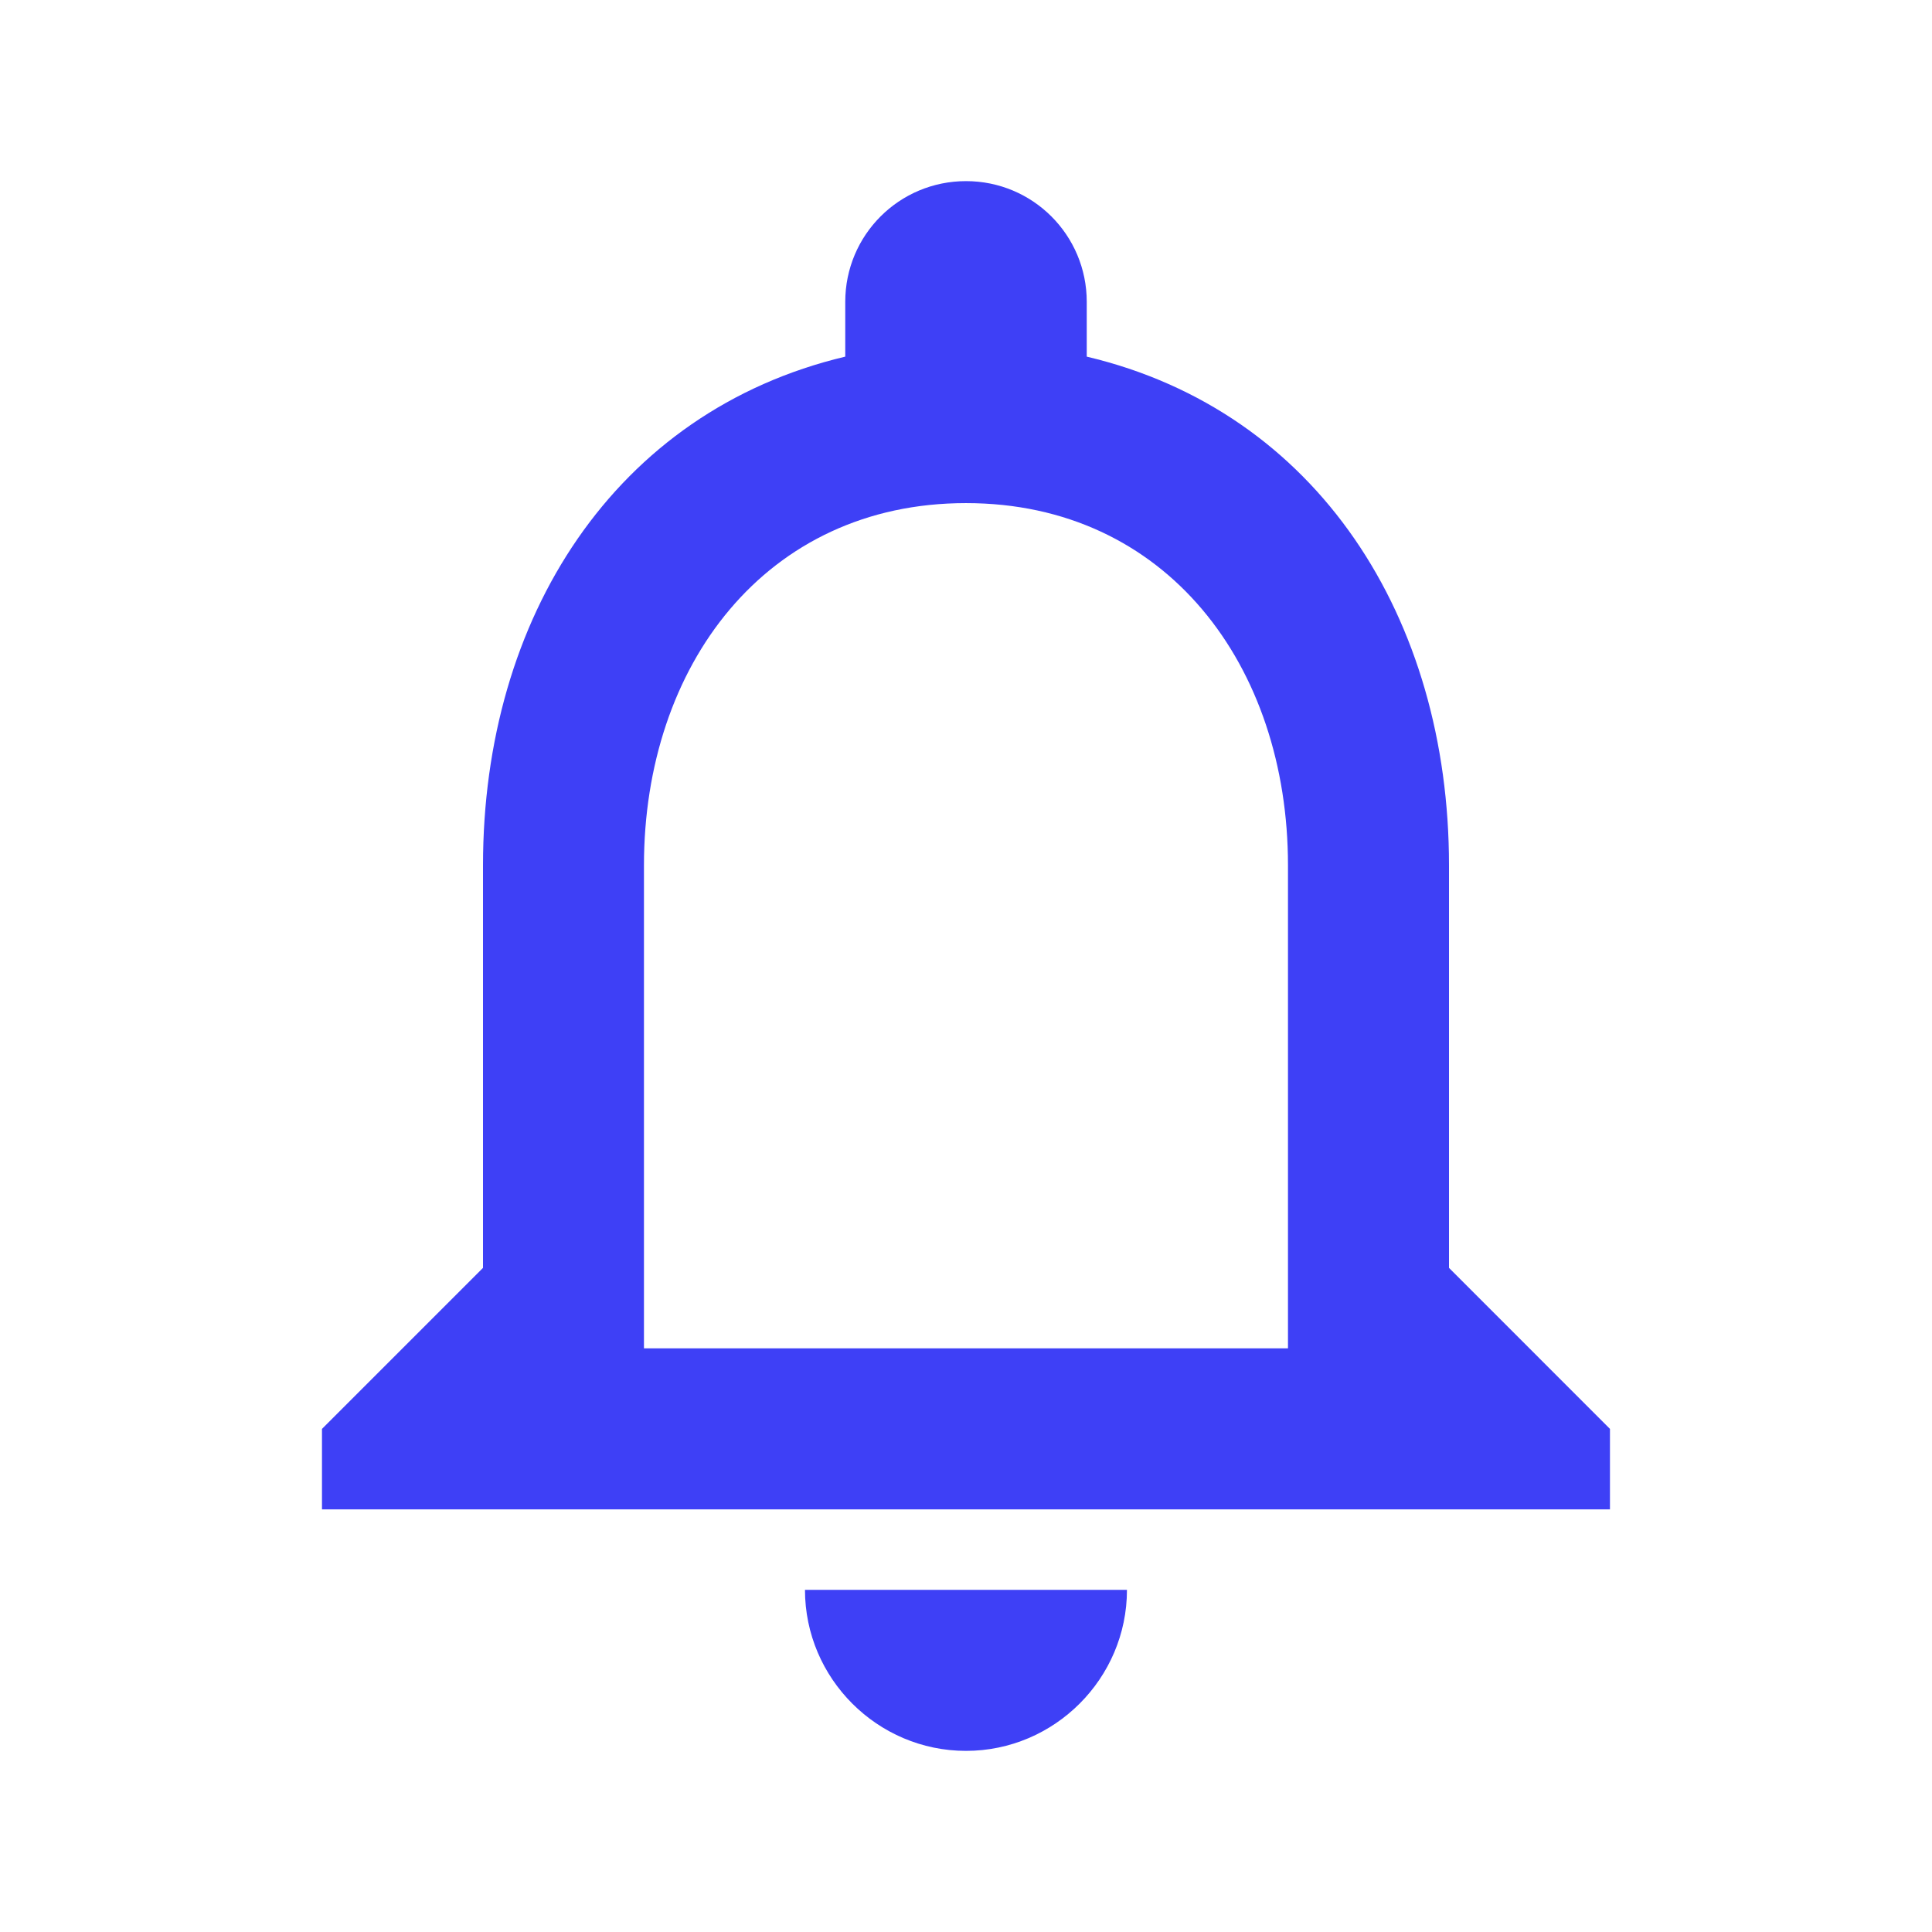 <svg width="32" height="32" viewBox="0 0 32 32" fill="none" xmlns="http://www.w3.org/2000/svg">
<path d="M16 29C17.466 29 18.666 27.8 18.666 26.333H13.333C13.333 27.8 14.533 29 16 29ZM24 21V14.333C24 10.24 21.826 6.813 18 5.907V5C18 3.893 17.106 3 16 3C14.893 3 14 3.893 14 5V5.907C10.186 6.813 8 10.227 8 14.333V21L5.333 23.667V25H26.666V23.667L24 21ZM21.333 22.333H10.666V14.333C10.666 11.027 12.68 8.333 16 8.333C19.32 8.333 21.333 11.027 21.333 14.333V22.333Z" fill="#3E40F6"/>
</svg>

